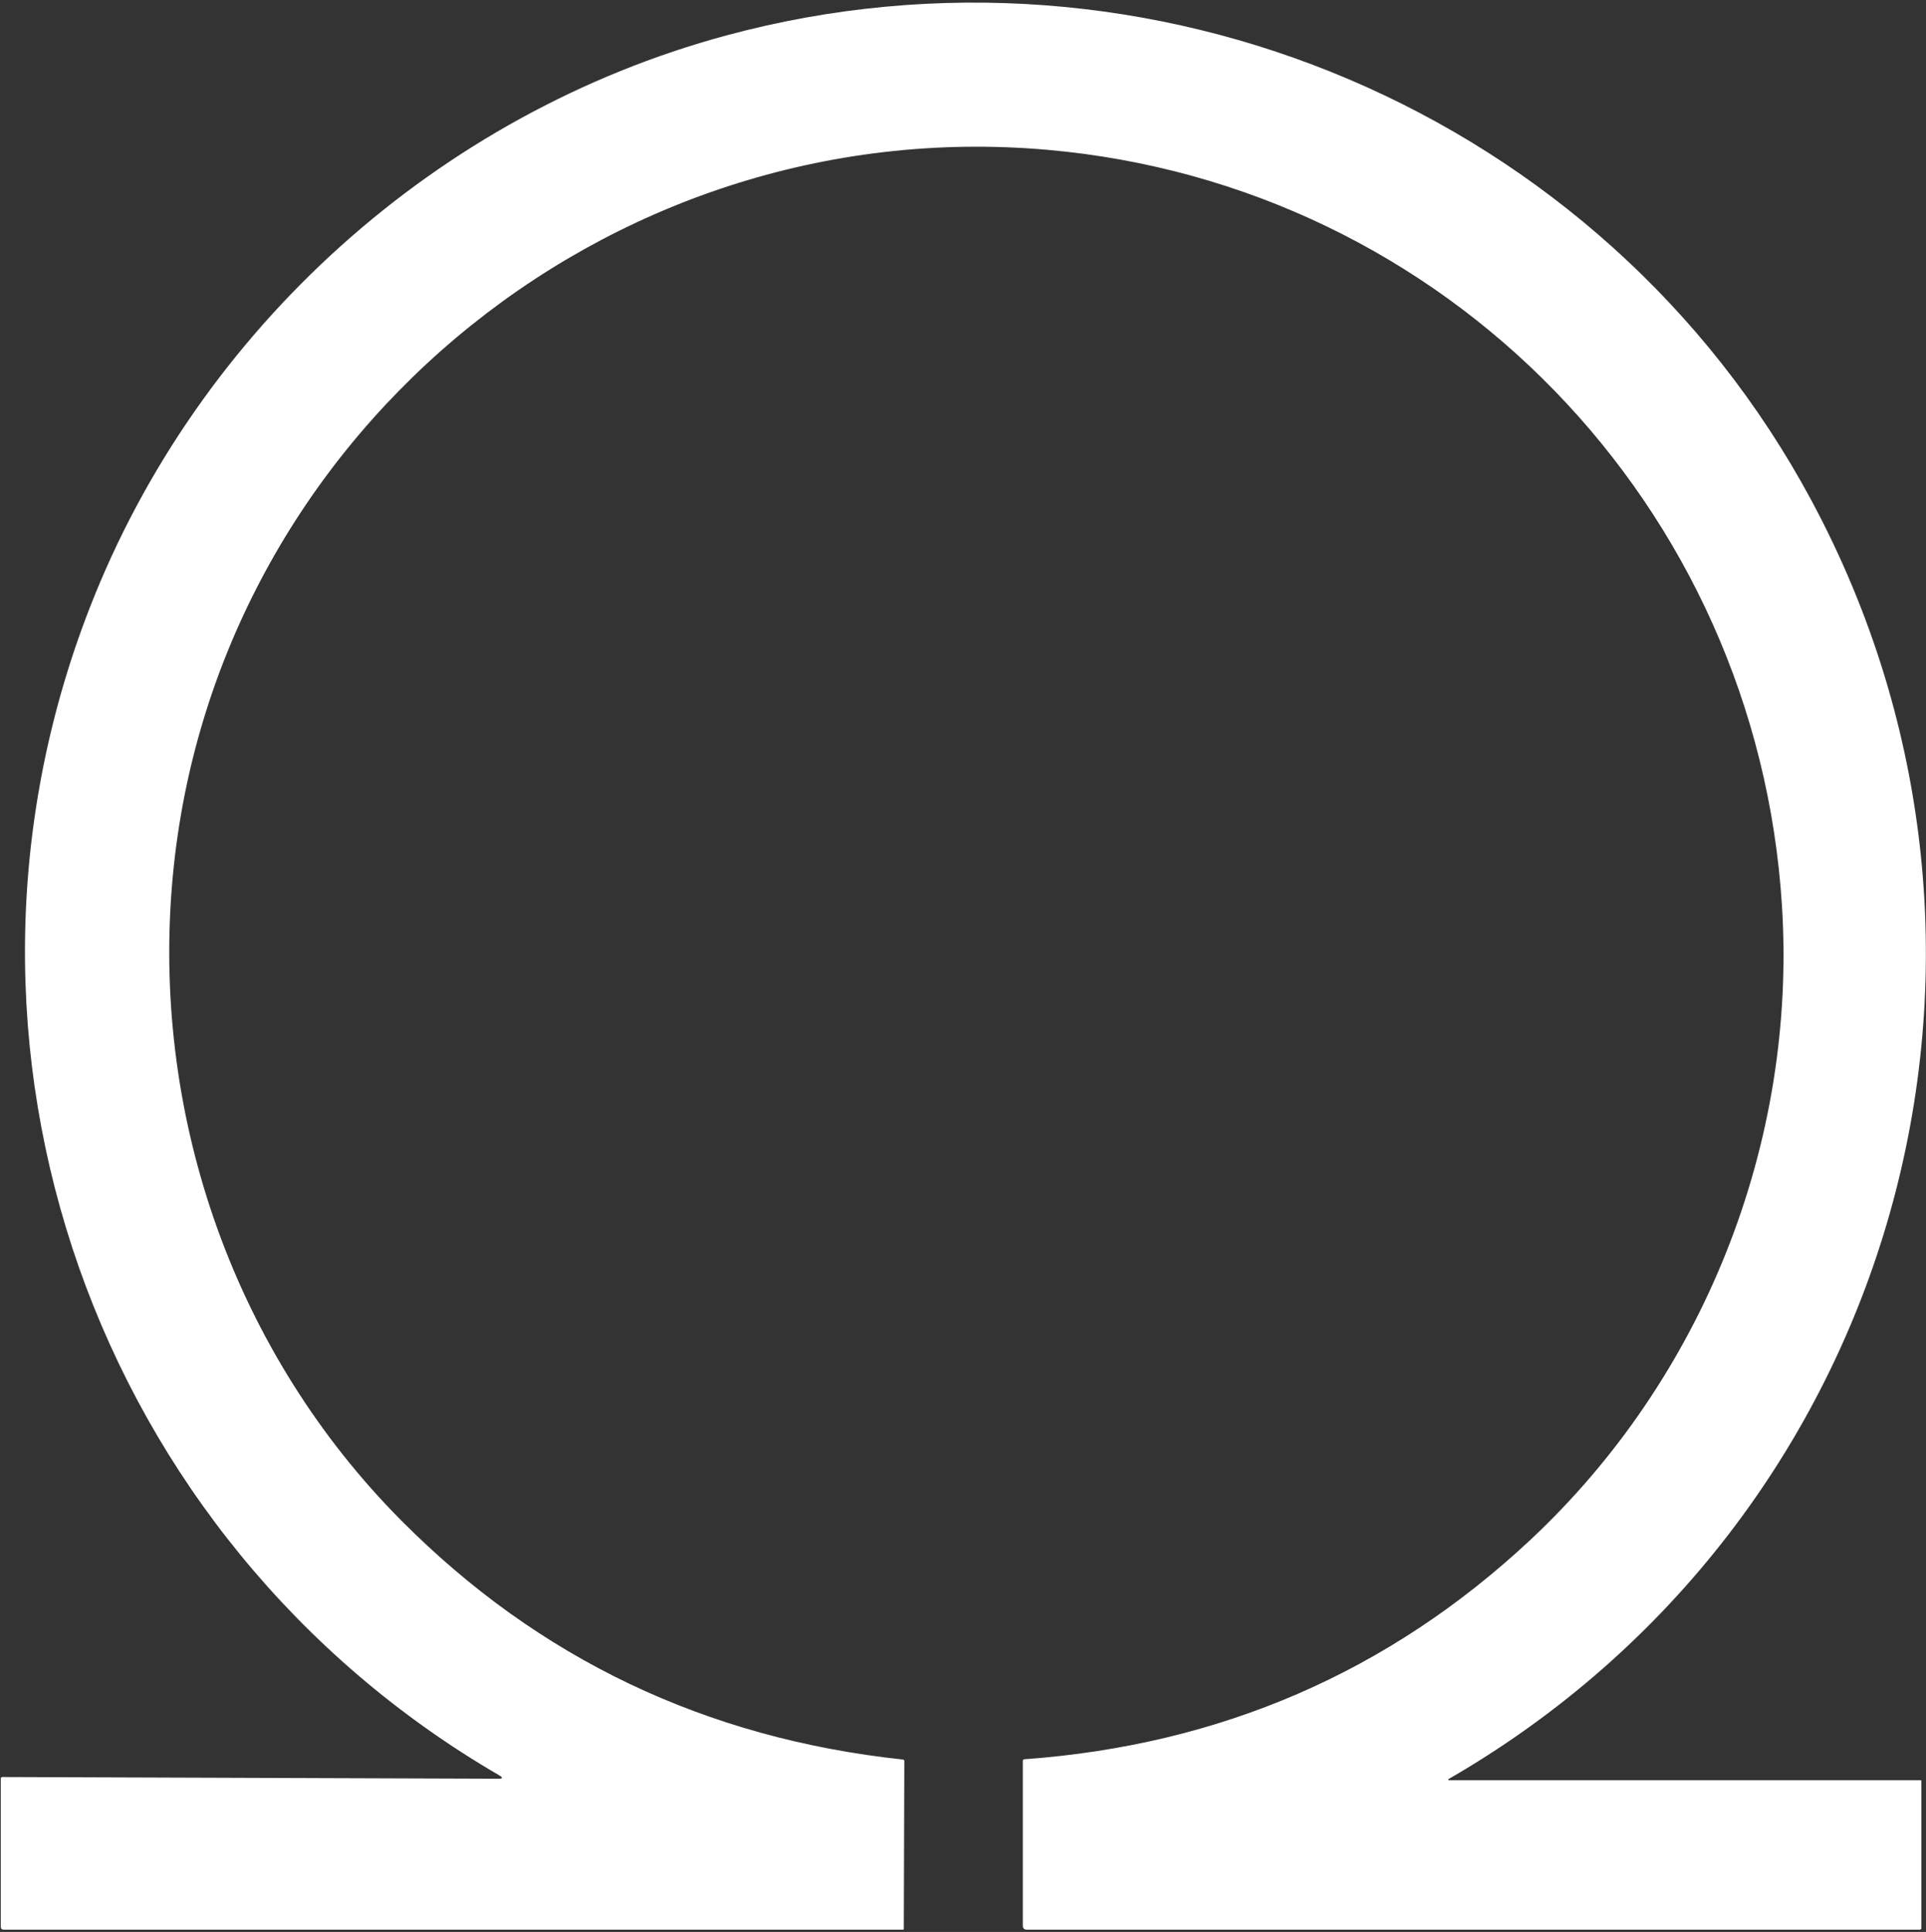 <?xml version="1.0" encoding="UTF-8"?> <svg xmlns="http://www.w3.org/2000/svg" width="628" height="630" viewBox="0 0 628 630" fill="none"><rect x="0" y="0" width="628" height="630" fill="#333333" stroke="none"/><path d="M236.81 11.56C374.63 -25.7 522.52 36.5 590.56 163.04C670.37 311.46 618.56 495.72 472.33 580.14C472.293 580.162 472.265 580.196 472.249 580.236C472.233 580.276 472.231 580.32 472.242 580.362C472.253 580.403 472.278 580.44 472.312 580.467C472.345 580.493 472.387 580.508 472.43 580.51L626.18 580.5C626.222 580.5 626.264 580.508 626.302 580.523C626.341 580.539 626.377 580.562 626.406 580.59C626.436 580.619 626.46 580.653 626.476 580.691C626.492 580.729 626.5 580.769 626.5 580.81V628.72C626.5 628.86 626.444 628.995 626.345 629.094C626.245 629.194 626.111 629.25 625.97 629.25H334.81C333.937 629.25 333.5 628.81 333.5 627.93V574.27C333.5 573.903 333.687 573.706 334.06 573.68C397.98 569.026 452.94 545.2 498.94 502.2C555.26 449.54 585.94 373.01 581.03 295.26C572.81 165.05 471.65 60.28 341.44 48.85C196.77 36.16 67.52 144.63 56.02 289.44C49.98 365.51 76.86 441.46 130.83 495.81C175.623 540.903 230.163 566.893 294.45 573.78C294.565 573.79 294.672 573.844 294.75 573.931C294.828 574.018 294.871 574.132 294.87 574.25L294.7 628.96C294.7 629.037 294.669 629.11 294.615 629.165C294.561 629.219 294.487 629.25 294.41 629.25H1.22C0.573 629.25 0.25 628.926 0.25 628.28V579.99C0.25 579.852 0.304 579.719 0.399 579.622C0.495 579.524 0.625 579.47 0.76 579.47L162.51 580.03C163.963 580.036 164.063 579.673 162.81 578.94C30.88 502.25 -26.29 340.78 29.31 198.06C64.71 107.17 142.83 36.97 236.81 11.56Z" fill="white"></path></svg> 